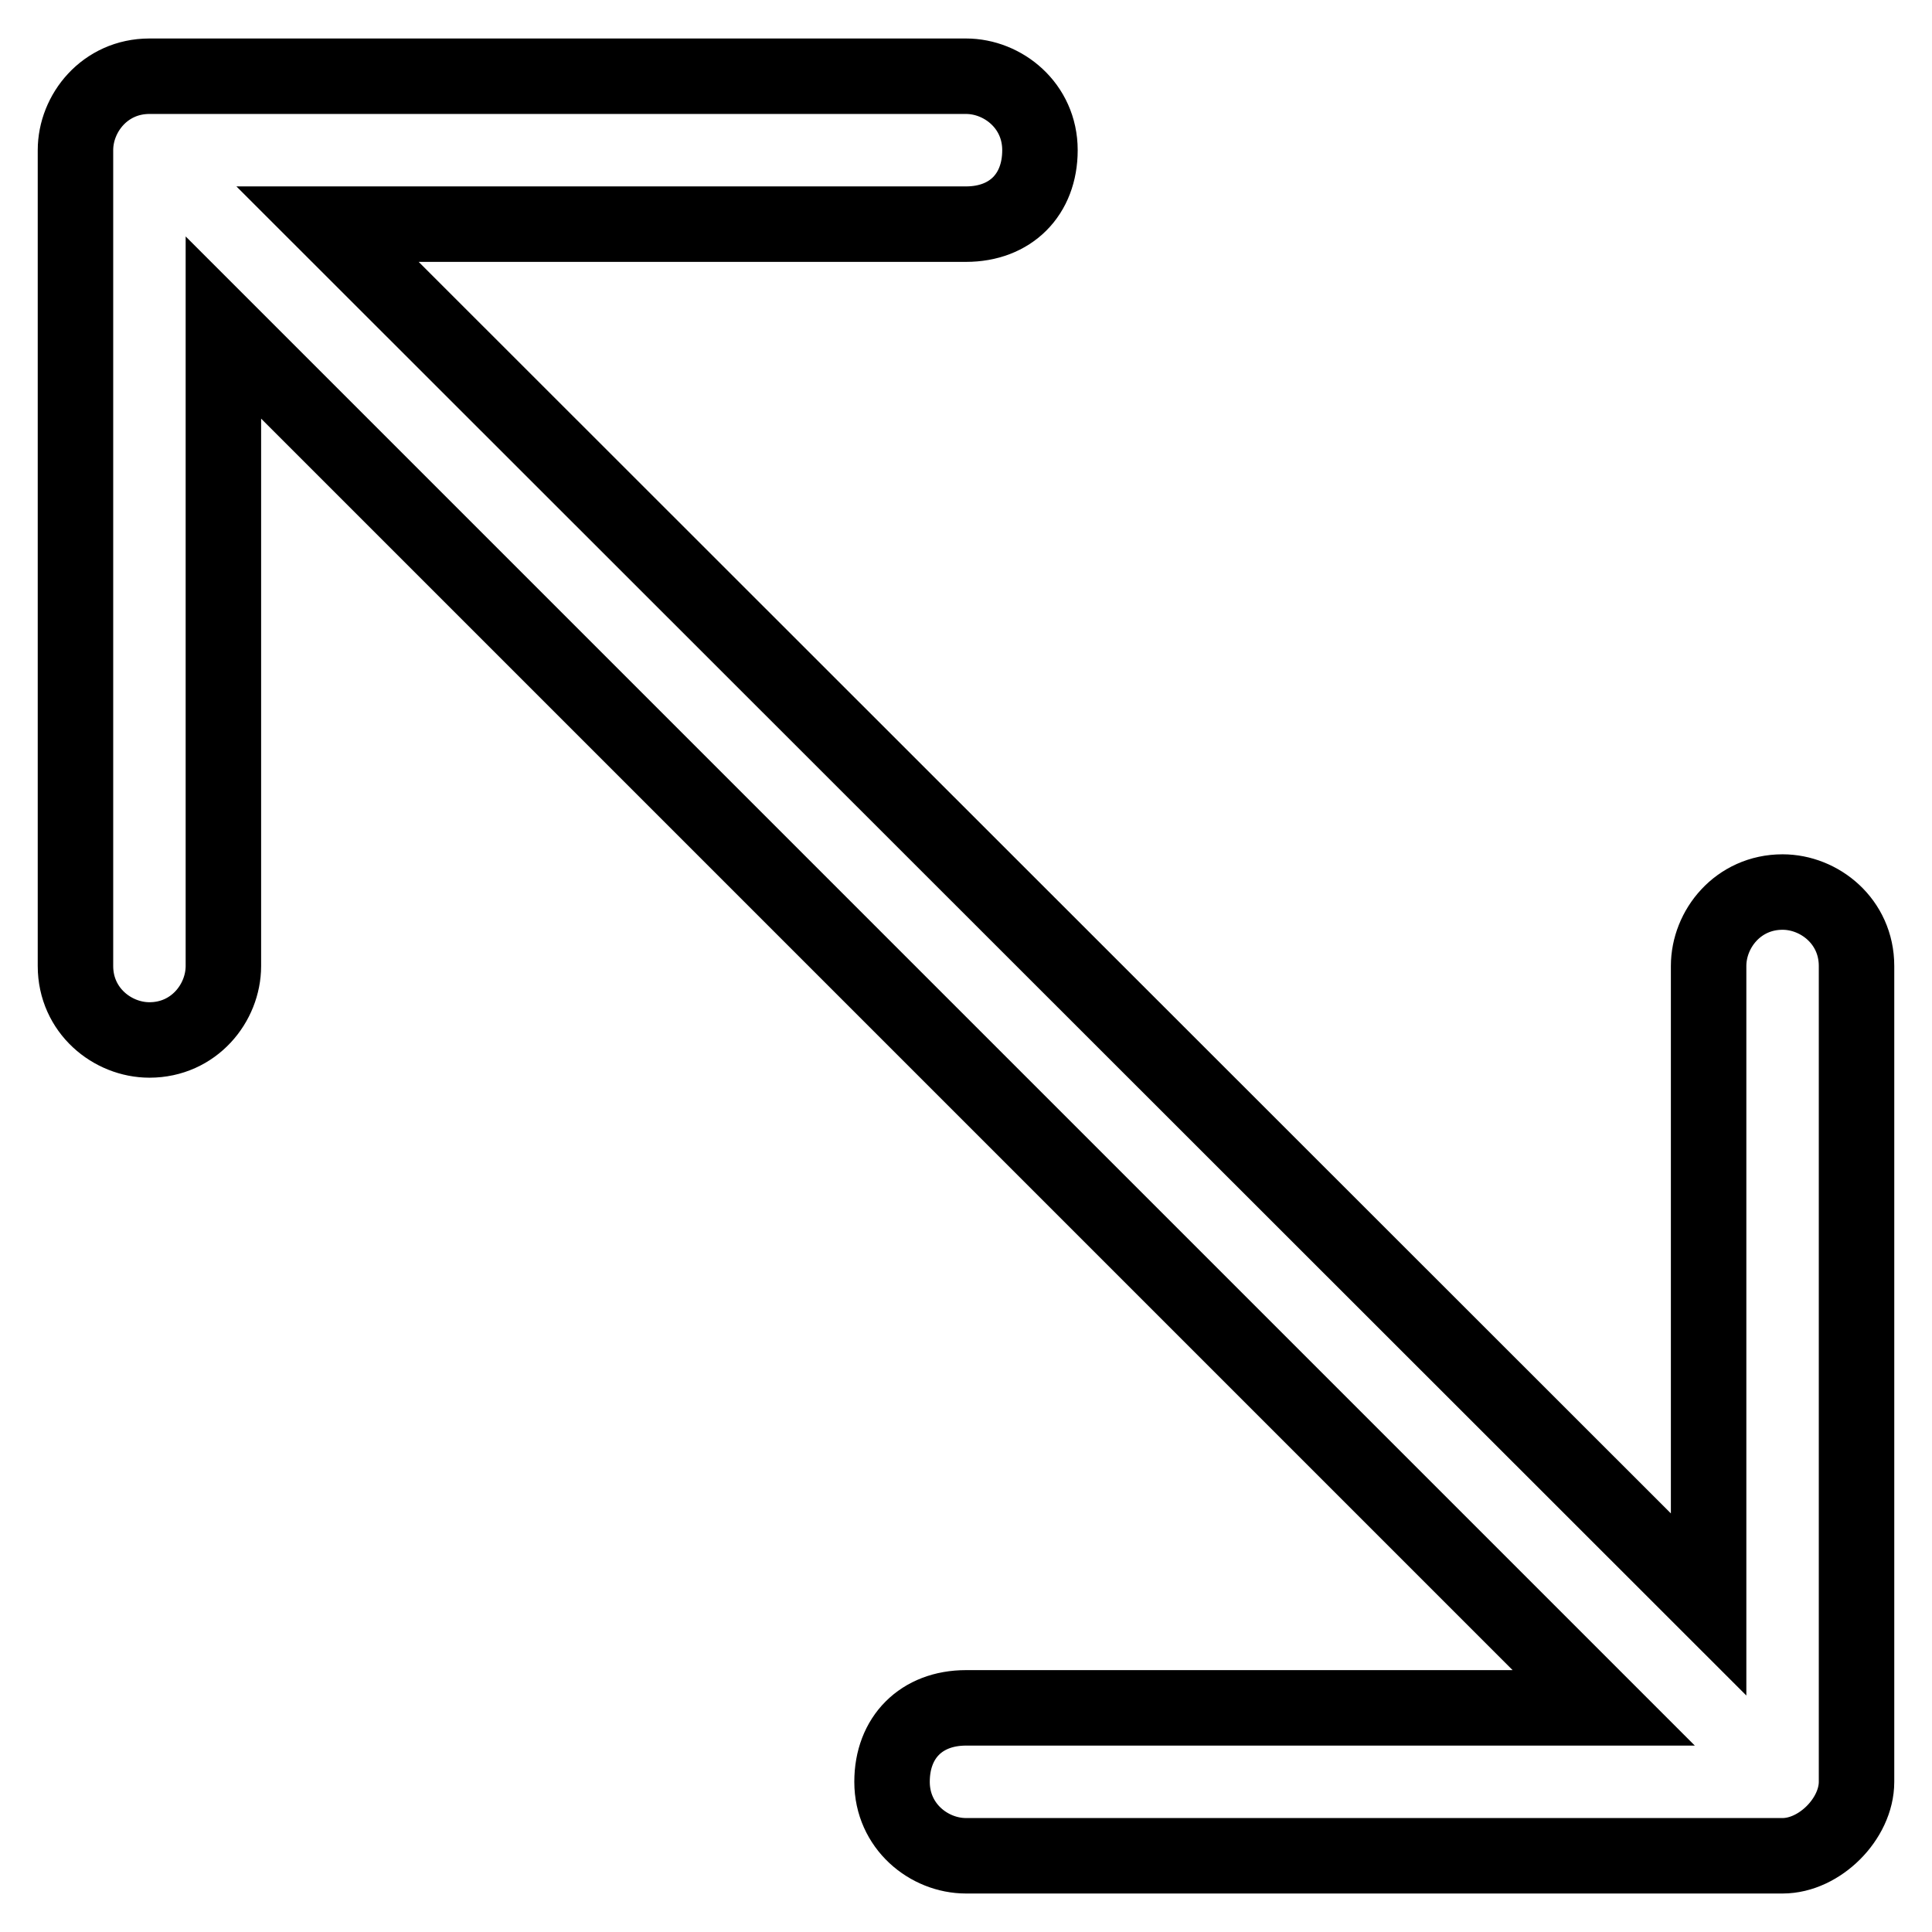 <?xml version="1.0" encoding="utf-8"?>
<!-- Svg Vector Icons : http://www.onlinewebfonts.com/icon -->
<!DOCTYPE svg PUBLIC "-//W3C//DTD SVG 1.1//EN" "http://www.w3.org/Graphics/SVG/1.1/DTD/svg11.dtd">
<svg version="1.1" xmlns="http://www.w3.org/2000/svg" xmlns:xlink="http://www.w3.org/1999/xlink" x="0px" y="0px" viewBox="0 0 256 256" enable-background="new 0 0 256 256" xml:space="preserve">
<g> <path stroke-width="10" fill-opacity="0" stroke="#000000"  d="M236.2,118.2c-5.9,0-9.8,4.9-9.8,9.8v84.6L43.4,29.7H128c5.9,0,9.8-3.9,9.8-9.8c0-5.9-4.9-9.8-9.8-9.8H19.8 c-5.9,0-9.8,4.9-9.8,9.8V128c0,5.9,4.9,9.8,9.8,9.8c5.9,0,9.8-4.9,9.8-9.8V43.4l182.9,182.9H128c-5.9,0-9.8,3.9-9.8,9.8 c0,5.9,4.9,9.8,9.8,9.8h108.2c4.9,0,9.8-4.9,9.8-9.8V128C246,122.1,241.1,118.2,236.2,118.2z"/></g>
</svg>